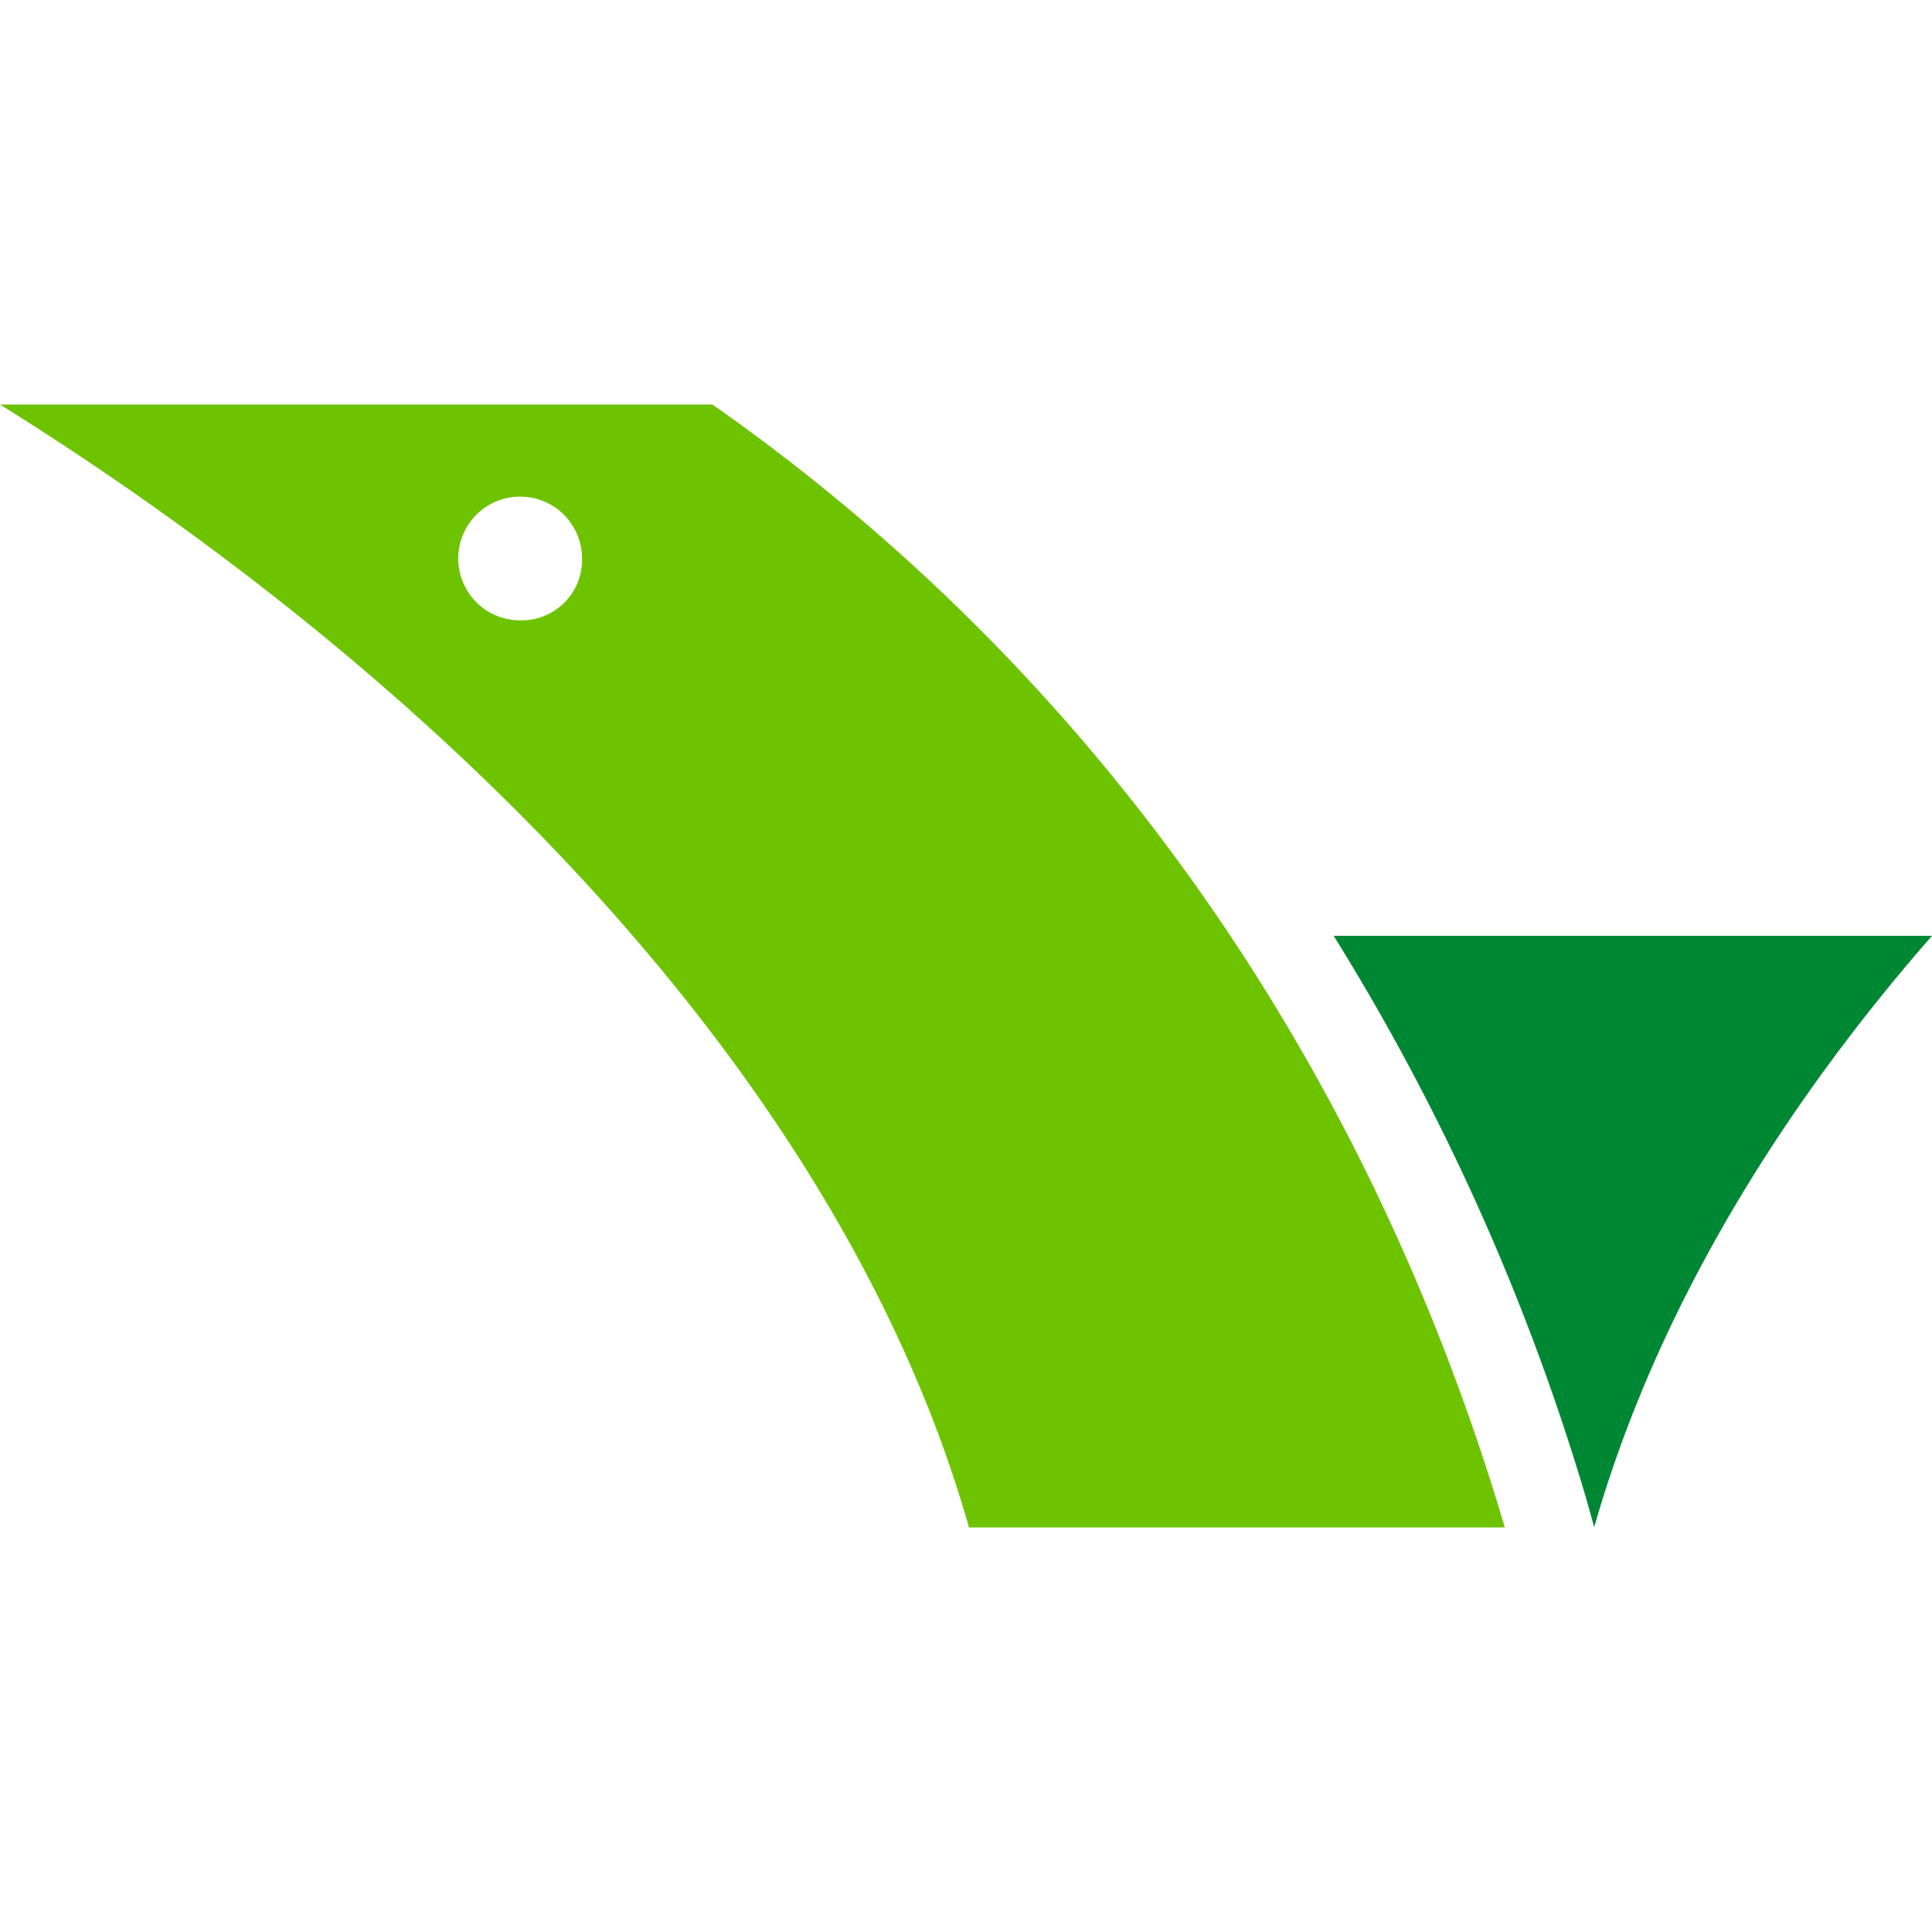 <svg id="レイヤー_1" data-name="レイヤー 1" xmlns="http://www.w3.org/2000/svg" width="64" height="64" viewBox="0 0 64 64"><defs><style>.cls-1{fill:#008733;}.cls-2{fill:#6dc300;}</style></defs><path class="cls-1" d="M64,31C58.75,37,54.78,43.68,52.81,50.59l-.28-1A76.14,76.14,0,0,0,44.18,31Z"/><path class="cls-2" d="M23.6,13.4H0c15.2,9.49,28,22.76,32.1,37.2H49.85C44.93,34,35.27,21.57,23.6,13.4Zm-6.32,7.15a2.05,2.05,0,1,1,2-2.05A2,2,0,0,1,17.28,20.55Z"/></svg>